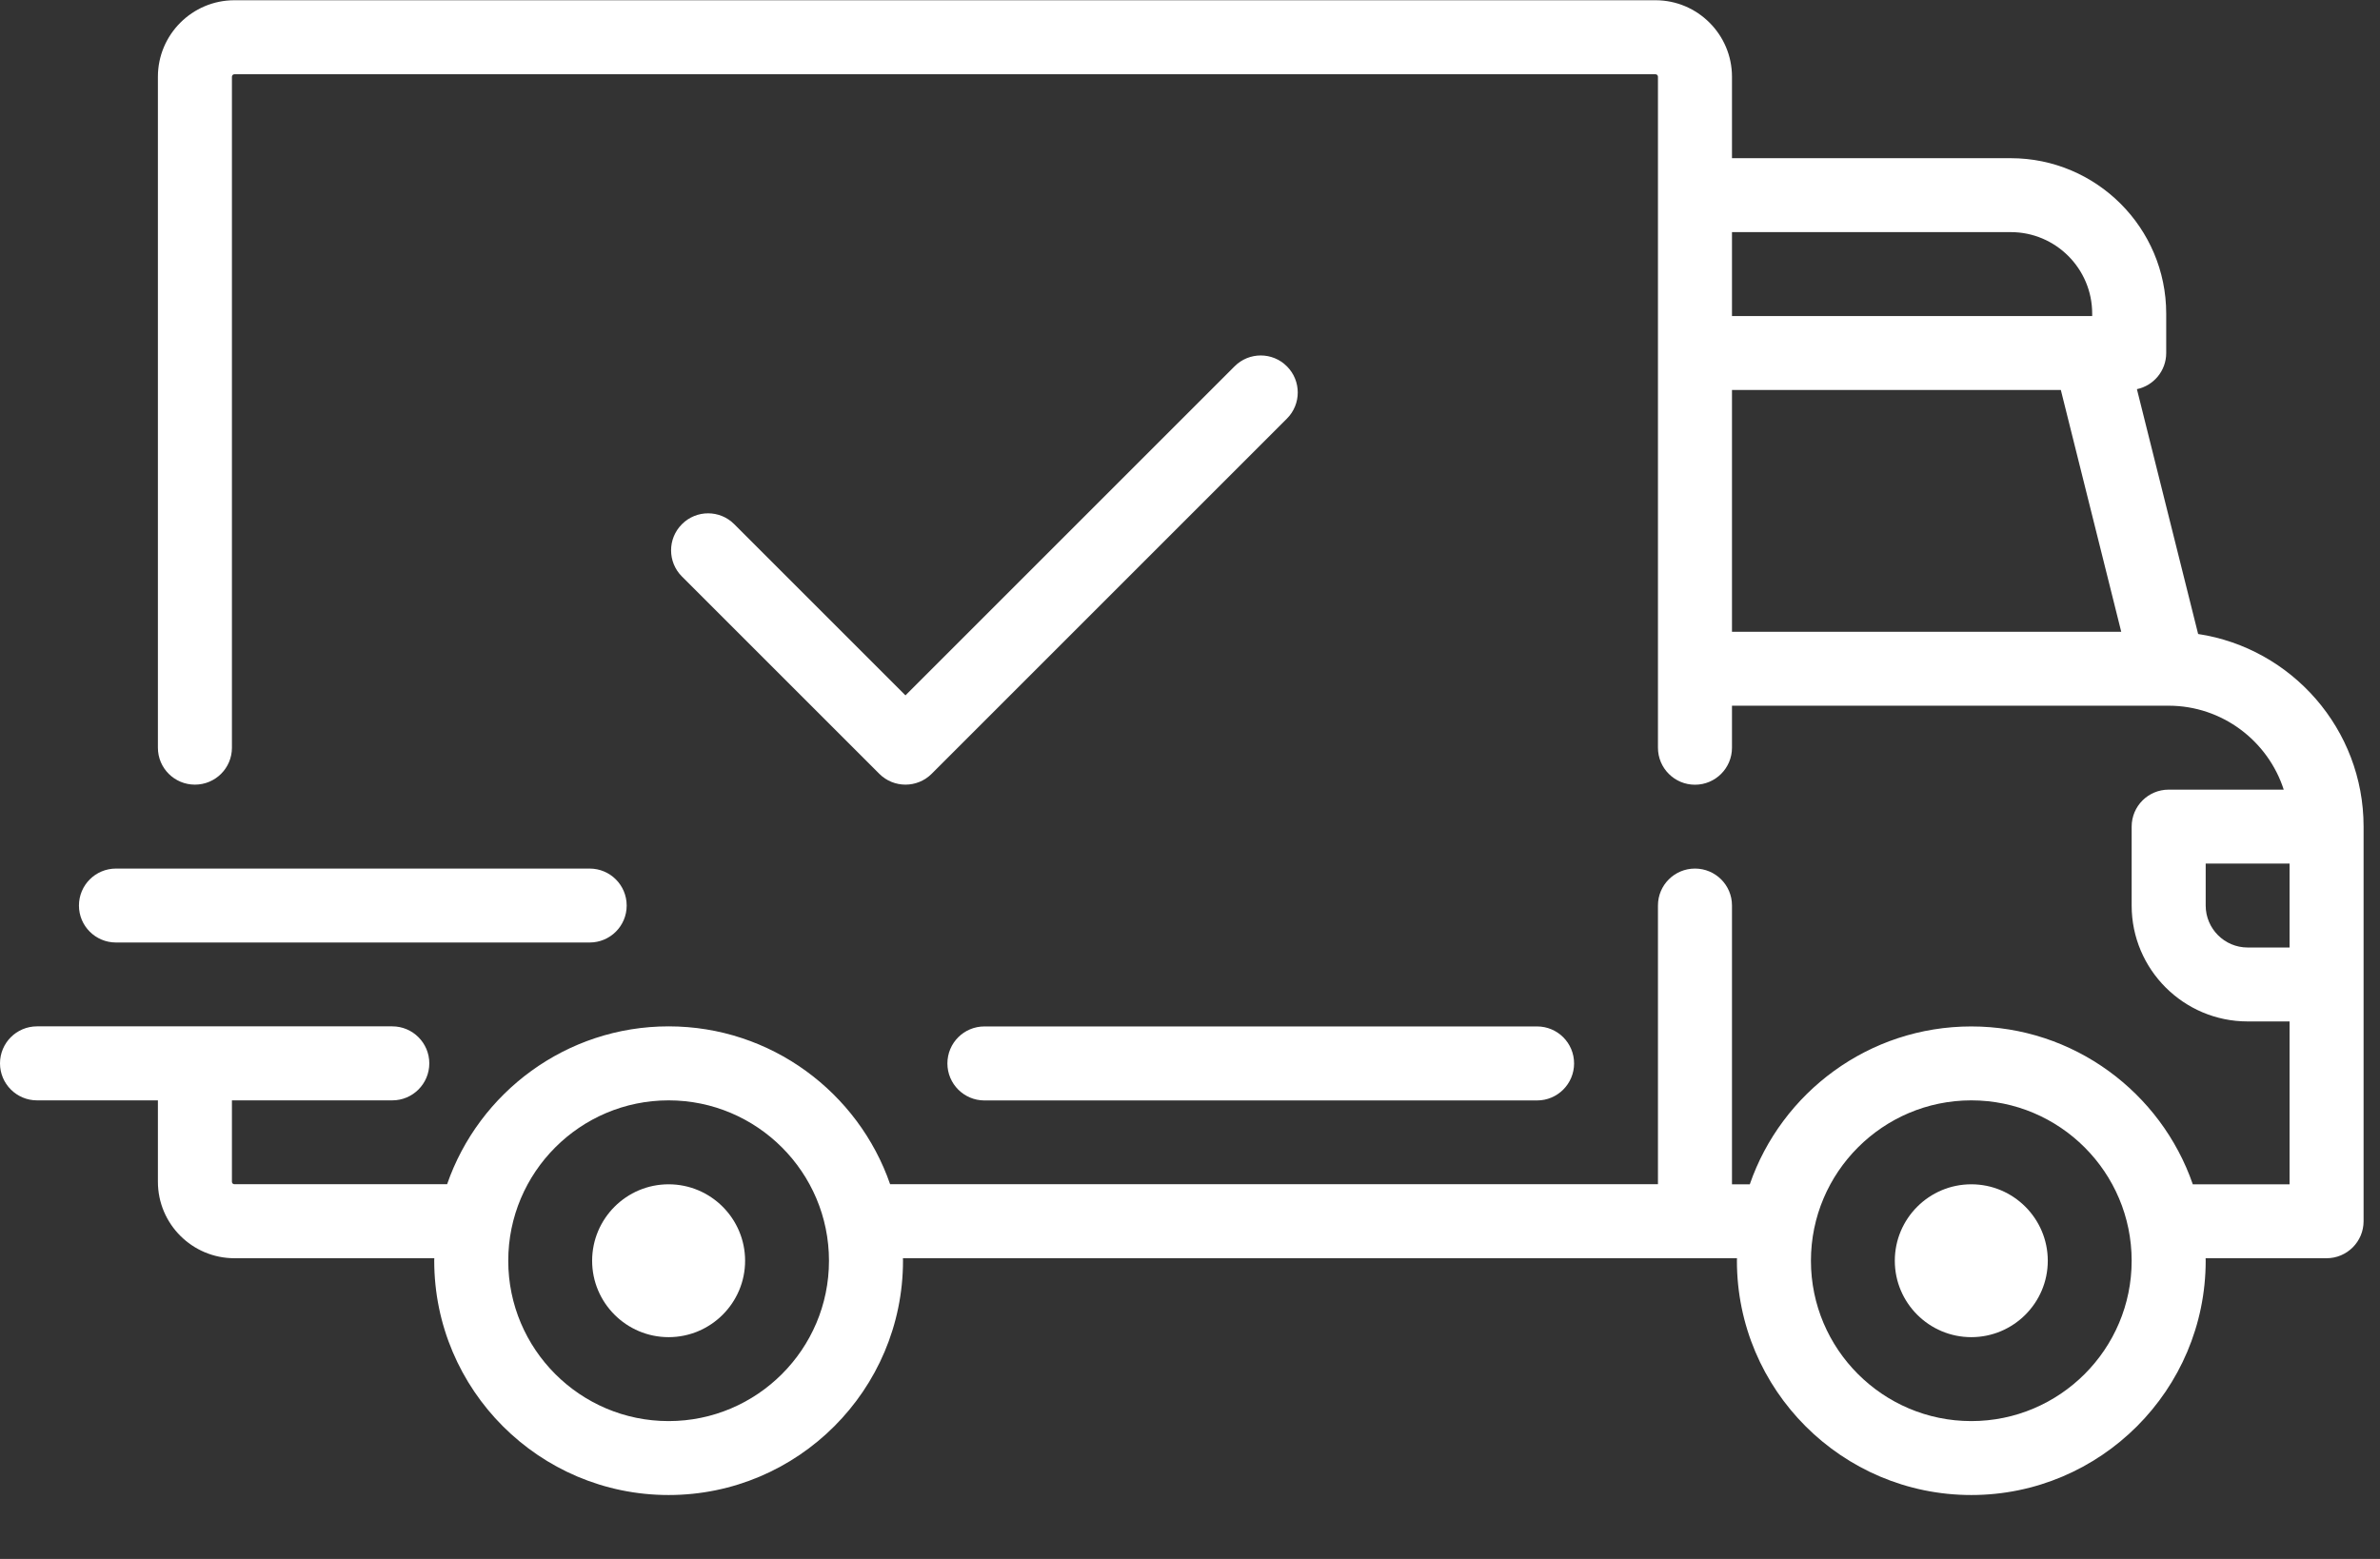 <?xml version="1.0" encoding="UTF-8"?>
<svg width="29px" height="19px" viewBox="0 0 29 19" version="1.1" xmlns="http://www.w3.org/2000/svg" xmlns:xlink="http://www.w3.org/1999/xlink">
    <rect x="0" y="0" width="29" height="19" fill="#333333" stroke="none"/>
    <title>0A90A51F-2E7B-4D50-A468-BBF1FE8B457D@2x</title>
    <g id="Page-1" stroke="none" stroke-width="1" fill="none" fill-rule="evenodd">
        <g id="MyMicroBiome-LP-June" transform="translate(-201, -850)" fill="#FFFFFF" fill-rule="nonzero">
            <g id="shipped" transform="translate(201, 850)">
                <path d="M26.784,7.727 L26.038,4.743 C26.242,4.7 26.395,4.519 26.395,4.303 L26.395,3.822 C26.395,2.777 25.545,1.928 24.501,1.928 L21.104,1.928 L21.104,0.935 C21.104,0.422 20.686,0.003 20.172,0.003 L2.856,0.003 C2.342,0.003 1.924,0.422 1.924,0.935 L1.924,9.113 C1.924,9.362 2.126,9.563 2.375,9.563 C2.624,9.563 2.826,9.362 2.826,9.113 L2.826,0.935 C2.826,0.919 2.839,0.905 2.856,0.905 L20.172,0.905 C20.189,0.905 20.202,0.919 20.202,0.935 L20.202,9.113 C20.202,9.362 20.404,9.564 20.653,9.564 C20.902,9.564 21.104,9.362 21.104,9.113 L21.104,8.601 L26.423,8.601 C26.424,8.601 26.424,8.602 26.425,8.602 C26.425,8.602 26.425,8.601 26.426,8.601 C27.08,8.602 27.636,9.032 27.827,9.624 L26.425,9.624 C26.176,9.624 25.974,9.825 25.974,10.075 L25.974,11.037 C25.974,11.816 26.608,12.449 27.387,12.449 L27.898,12.449 L27.898,14.434 L26.719,14.434 C26.332,13.315 25.268,12.51 24.02,12.51 C22.771,12.51 21.708,13.315 21.321,14.434 L21.104,14.434 L21.104,11.036 C21.104,10.787 20.902,10.586 20.653,10.586 C20.404,10.586 20.202,10.787 20.202,11.036 L20.202,14.433 L10.846,14.433 C10.459,13.315 9.395,12.509 8.147,12.509 C6.899,12.509 5.835,13.315 5.448,14.433 L2.856,14.433 C2.839,14.433 2.826,14.42 2.826,14.403 L2.826,13.411 L4.78,13.411 C5.029,13.411 5.231,13.209 5.231,12.96 C5.231,12.711 5.029,12.509 4.78,12.509 L0.451,12.509 C0.202,12.509 0,12.711 0,12.96 C0,13.209 0.202,13.411 0.451,13.411 L1.924,13.411 L1.924,14.403 C1.924,14.917 2.342,15.335 2.856,15.335 L5.292,15.335 C5.292,15.345 5.291,15.355 5.291,15.365 C5.291,16.94 6.572,18.221 8.147,18.221 C9.722,18.221 11.003,16.94 11.003,15.365 C11.003,15.355 11.002,15.345 11.002,15.335 L21.165,15.335 C21.165,15.345 21.164,15.355 21.164,15.365 C21.164,16.94 22.445,18.221 24.02,18.221 C25.595,18.221 26.876,16.94 26.876,15.365 C26.876,15.355 26.875,15.345 26.875,15.335 L28.349,15.335 C28.598,15.335 28.8,15.133 28.8,14.884 L28.8,10.074 C28.8,8.887 27.924,7.9 26.784,7.727 Z M21.104,2.829 L24.501,2.829 C25.048,2.829 25.493,3.274 25.493,3.822 L25.493,3.852 L21.104,3.852 L21.104,2.829 Z M21.104,7.7 L21.104,4.753 L25.111,4.753 L25.847,7.7 L21.104,7.7 Z M8.147,17.32 C7.069,17.32 6.193,16.443 6.193,15.366 C6.193,14.288 7.069,13.411 8.147,13.411 C9.224,13.411 10.101,14.288 10.101,15.366 C10.101,16.443 9.224,17.32 8.147,17.32 Z M24.02,17.32 C22.943,17.32 22.066,16.443 22.066,15.366 C22.066,14.288 22.943,13.411 24.02,13.411 C25.098,13.411 25.974,14.288 25.974,15.366 C25.974,16.443 25.098,17.32 24.02,17.32 Z M27.898,11.548 L27.387,11.548 C27.105,11.548 26.876,11.318 26.876,11.036 L26.876,10.525 L27.898,10.525 L27.898,11.548 L27.898,11.548 Z" id="Shape"></path>
                <path d="M8.147,14.434 C7.633,14.434 7.215,14.852 7.215,15.366 C7.215,15.879 7.633,16.297 8.147,16.297 C8.661,16.297 9.079,15.879 9.079,15.366 C9.079,14.852 8.661,14.434 8.147,14.434 Z" id="Path"></path>
                <path d="M24.02,14.434 C23.506,14.434 23.088,14.852 23.088,15.366 C23.088,15.879 23.506,16.297 24.02,16.297 C24.534,16.297 24.952,15.879 24.952,15.366 C24.952,14.852 24.534,14.434 24.02,14.434 Z" id="Path"></path>
                <path d="M18.729,12.51 L11.995,12.51 C11.746,12.51 11.544,12.711 11.544,12.961 C11.544,13.21 11.746,13.412 11.995,13.412 L18.729,13.412 C18.978,13.412 19.18,13.21 19.18,12.961 C19.18,12.711 18.978,12.51 18.729,12.51 Z" id="Path"></path>
                <path d="M7.185,10.586 L1.413,10.586 C1.164,10.586 0.962,10.787 0.962,11.037 C0.962,11.286 1.164,11.487 1.413,11.487 L7.185,11.487 C7.434,11.487 7.636,11.286 7.636,11.037 C7.636,10.787 7.434,10.586 7.185,10.586 Z" id="Path"></path>
                <path d="M15.681,4.465 C15.505,4.288 15.219,4.288 15.043,4.465 L11.033,8.475 L8.947,6.389 C8.771,6.212 8.485,6.212 8.309,6.389 C8.133,6.565 8.133,6.85 8.309,7.026 L10.714,9.431 C10.802,9.519 10.918,9.563 11.033,9.563 C11.148,9.563 11.264,9.519 11.352,9.431 L15.681,5.102 C15.857,4.926 15.857,4.641 15.681,4.465 Z" id="Path"></path>
            </g>
        </g>
    </g>
</svg>